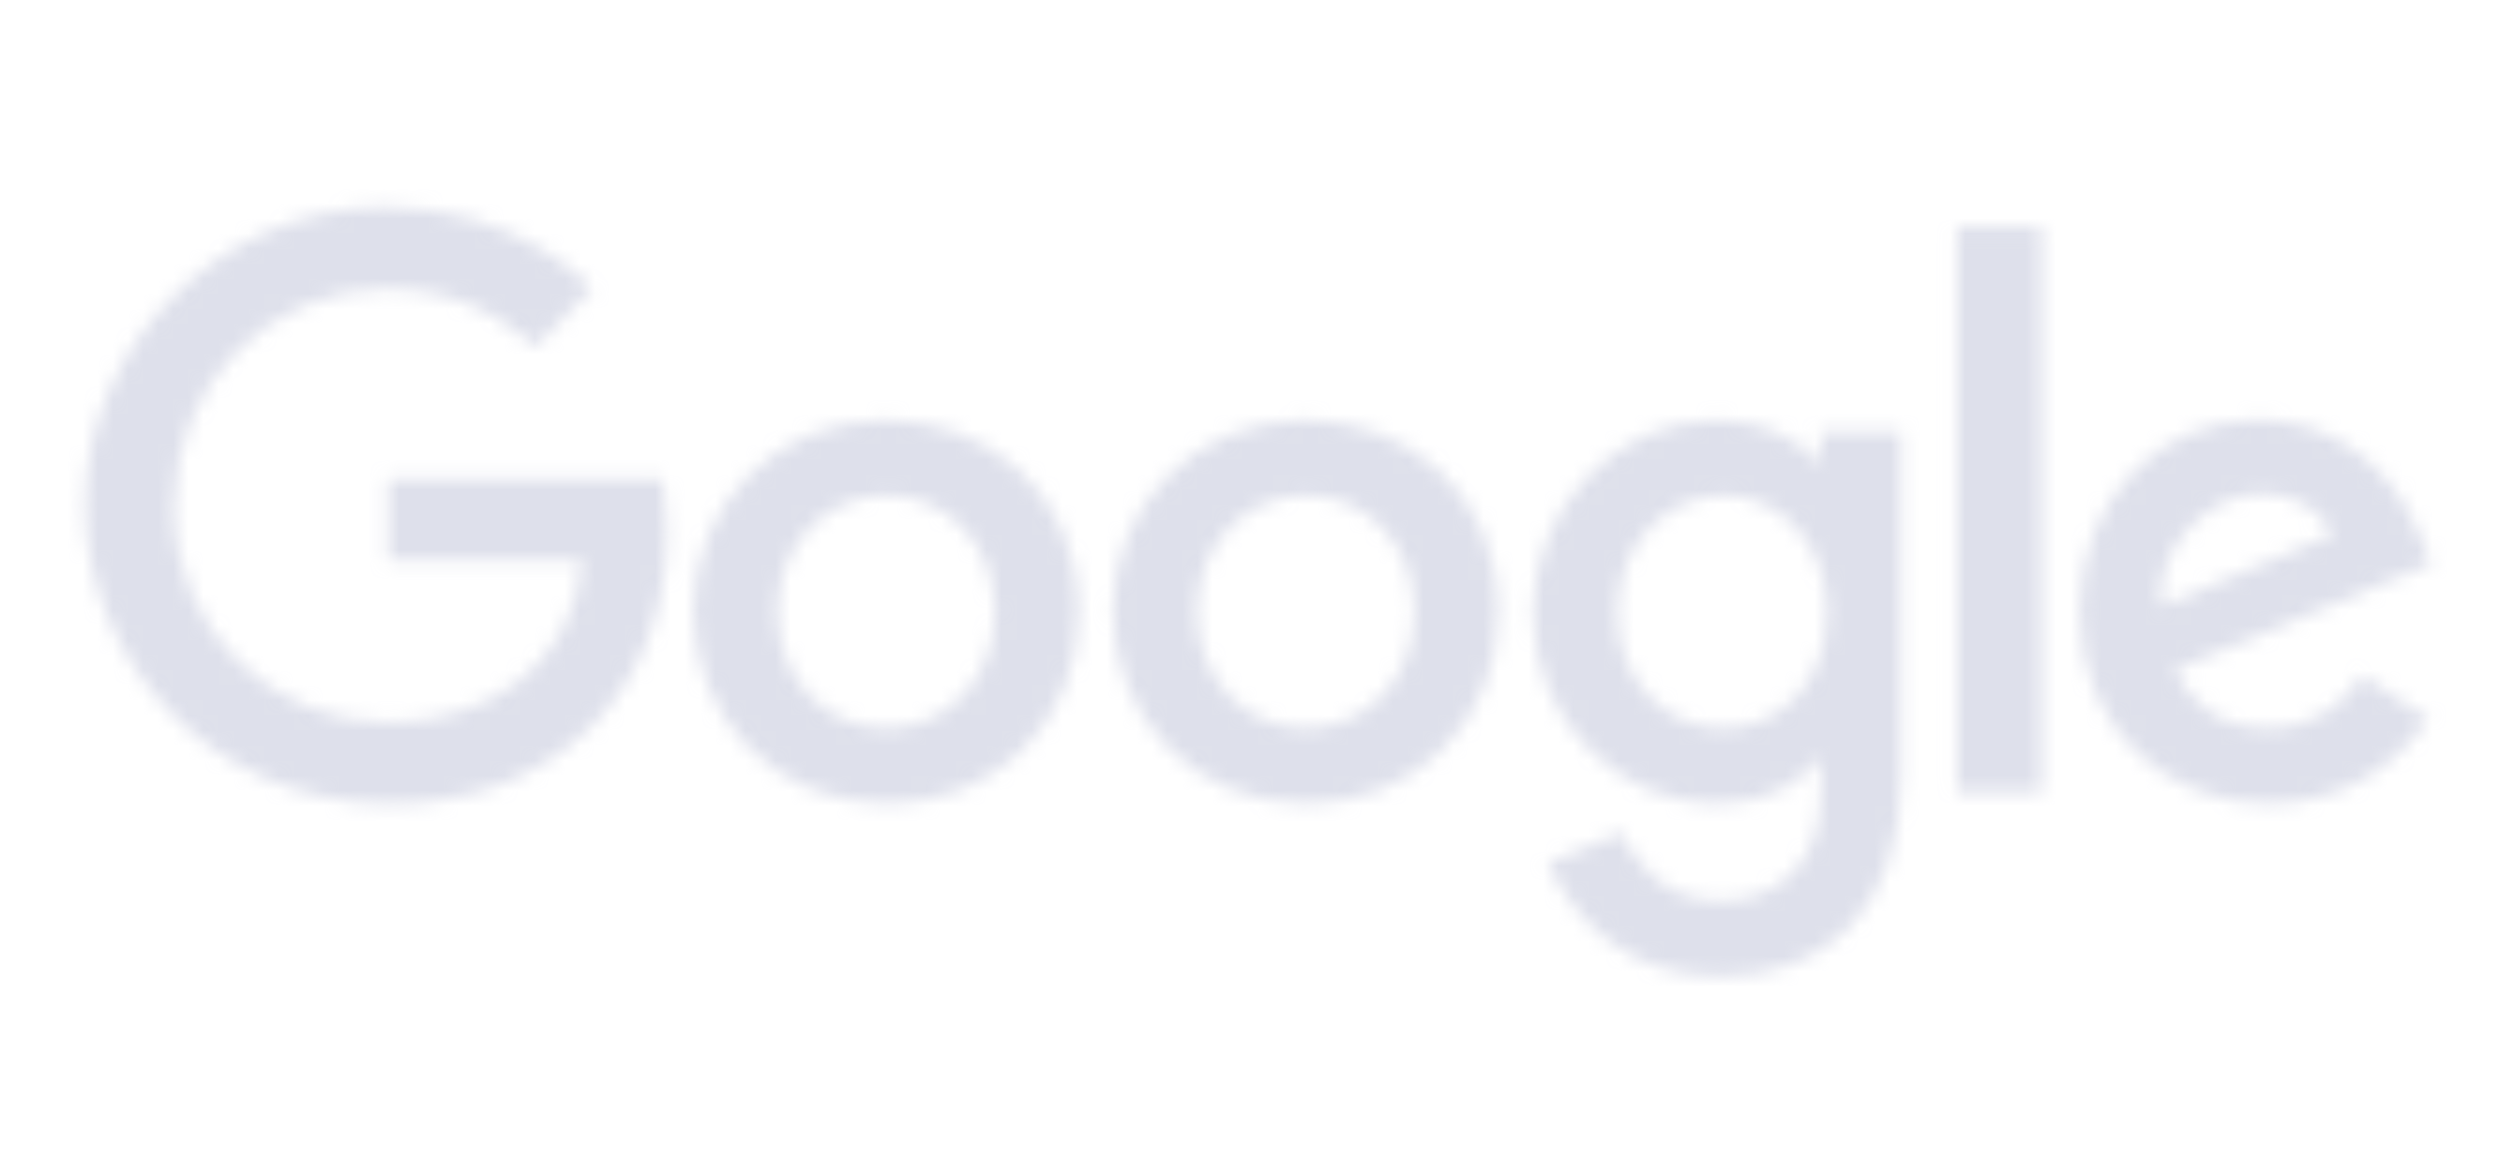 <svg width="166" height="78" viewBox="0 0 166 78" fill="none" xmlns="http://www.w3.org/2000/svg">
<mask id="mask0_13695_1120" style="mask-type:alpha" maskUnits="userSpaceOnUse" x="5" y="13" width="157" height="52">
<g clip-path="url(#clip0_13695_1120)">
<path d="M43.953 31.785H25.77V37.181H38.666C38.029 44.747 31.734 47.973 25.792 47.973C18.19 47.973 11.557 41.992 11.557 33.609C11.557 25.442 17.88 19.153 25.809 19.153C31.926 19.153 35.53 23.052 35.53 23.052L39.308 19.14C39.308 19.14 34.459 13.742 25.616 13.742C14.354 13.742 5.643 23.247 5.643 33.513C5.643 43.572 13.838 53.381 25.903 53.381C36.514 53.381 44.282 46.112 44.282 35.362C44.282 33.095 43.953 31.784 43.953 31.784L43.953 31.785Z" fill="#4885ED"/>
<path d="M58.847 27.878C51.386 27.878 46.039 33.711 46.039 40.514C46.039 47.417 51.225 53.358 58.934 53.358C65.913 53.358 71.63 48.025 71.63 40.662C71.63 32.224 64.98 27.878 58.847 27.878ZM58.921 32.883C62.59 32.883 66.067 35.849 66.067 40.629C66.067 45.307 62.605 48.358 58.904 48.358C54.838 48.358 51.63 45.101 51.63 40.592C51.63 36.178 54.798 32.883 58.921 32.883Z" fill="#DB3236"/>
<path d="M86.702 27.878C79.241 27.878 73.894 33.711 73.894 40.514C73.894 47.417 79.081 53.358 86.79 53.358C93.769 53.358 99.486 48.025 99.486 40.662C99.486 32.224 92.835 27.878 86.702 27.878ZM86.776 32.883C90.445 32.883 93.922 35.849 93.922 40.629C93.922 45.307 90.46 48.358 86.76 48.358C82.693 48.358 79.486 45.101 79.486 40.592C79.486 36.178 82.654 32.883 86.776 32.883Z" fill="#F4C20D"/>
<path d="M114.024 27.892C107.176 27.892 101.793 33.889 101.793 40.621C101.793 48.29 108.034 53.375 113.906 53.375C117.537 53.375 119.468 51.934 120.893 50.279V52.792C120.893 57.187 118.224 59.819 114.196 59.819C110.304 59.819 108.353 56.926 107.674 55.284L102.778 57.331C104.515 61.004 108.012 64.834 114.237 64.834C121.045 64.834 126.235 60.545 126.235 51.551V28.658H120.893V30.816C119.251 29.046 117.005 27.892 114.024 27.892V27.892ZM114.52 32.886C117.877 32.886 121.325 35.753 121.325 40.648C121.325 45.625 117.884 48.367 114.445 48.367C110.795 48.367 107.397 45.403 107.397 40.696C107.397 35.805 110.926 32.886 114.519 32.886H114.52Z" fill="#4885ED"/>
<path d="M149.983 27.862C143.523 27.862 138.1 33.001 138.1 40.585C138.1 48.61 144.145 53.369 150.604 53.369C155.994 53.369 159.302 50.42 161.277 47.778L156.873 44.847C155.73 46.621 153.819 48.355 150.631 48.355C147.049 48.355 145.402 46.393 144.382 44.493L161.465 37.405L160.578 35.328C158.928 31.26 155.078 27.863 149.984 27.863L149.983 27.862ZM150.206 32.762C152.533 32.762 154.209 33.999 154.92 35.483L143.512 40.251C143.02 36.56 146.517 32.762 150.206 32.762Z" fill="#DB3236"/>
<path d="M129.955 52.612H135.566V15.06H129.955V52.612Z" fill="#3CBA54"/>
<rect x="149.545" y="-56.993" width="57.326" height="70.657" fill="#C4C4C4"/>
</g>
</mask>
<g mask="url(#mask0_13695_1120)">
<rect x="0.232" y="9.665" width="166.644" height="62.658" fill="#C8CCDE" fill-opacity="0.6"/>
</g>
<defs>
<clipPath id="clip0_13695_1120">
<rect width="155.979" height="51.248" fill="white" transform="translate(5.564 13.664)"/>
</clipPath>
</defs>
</svg>
